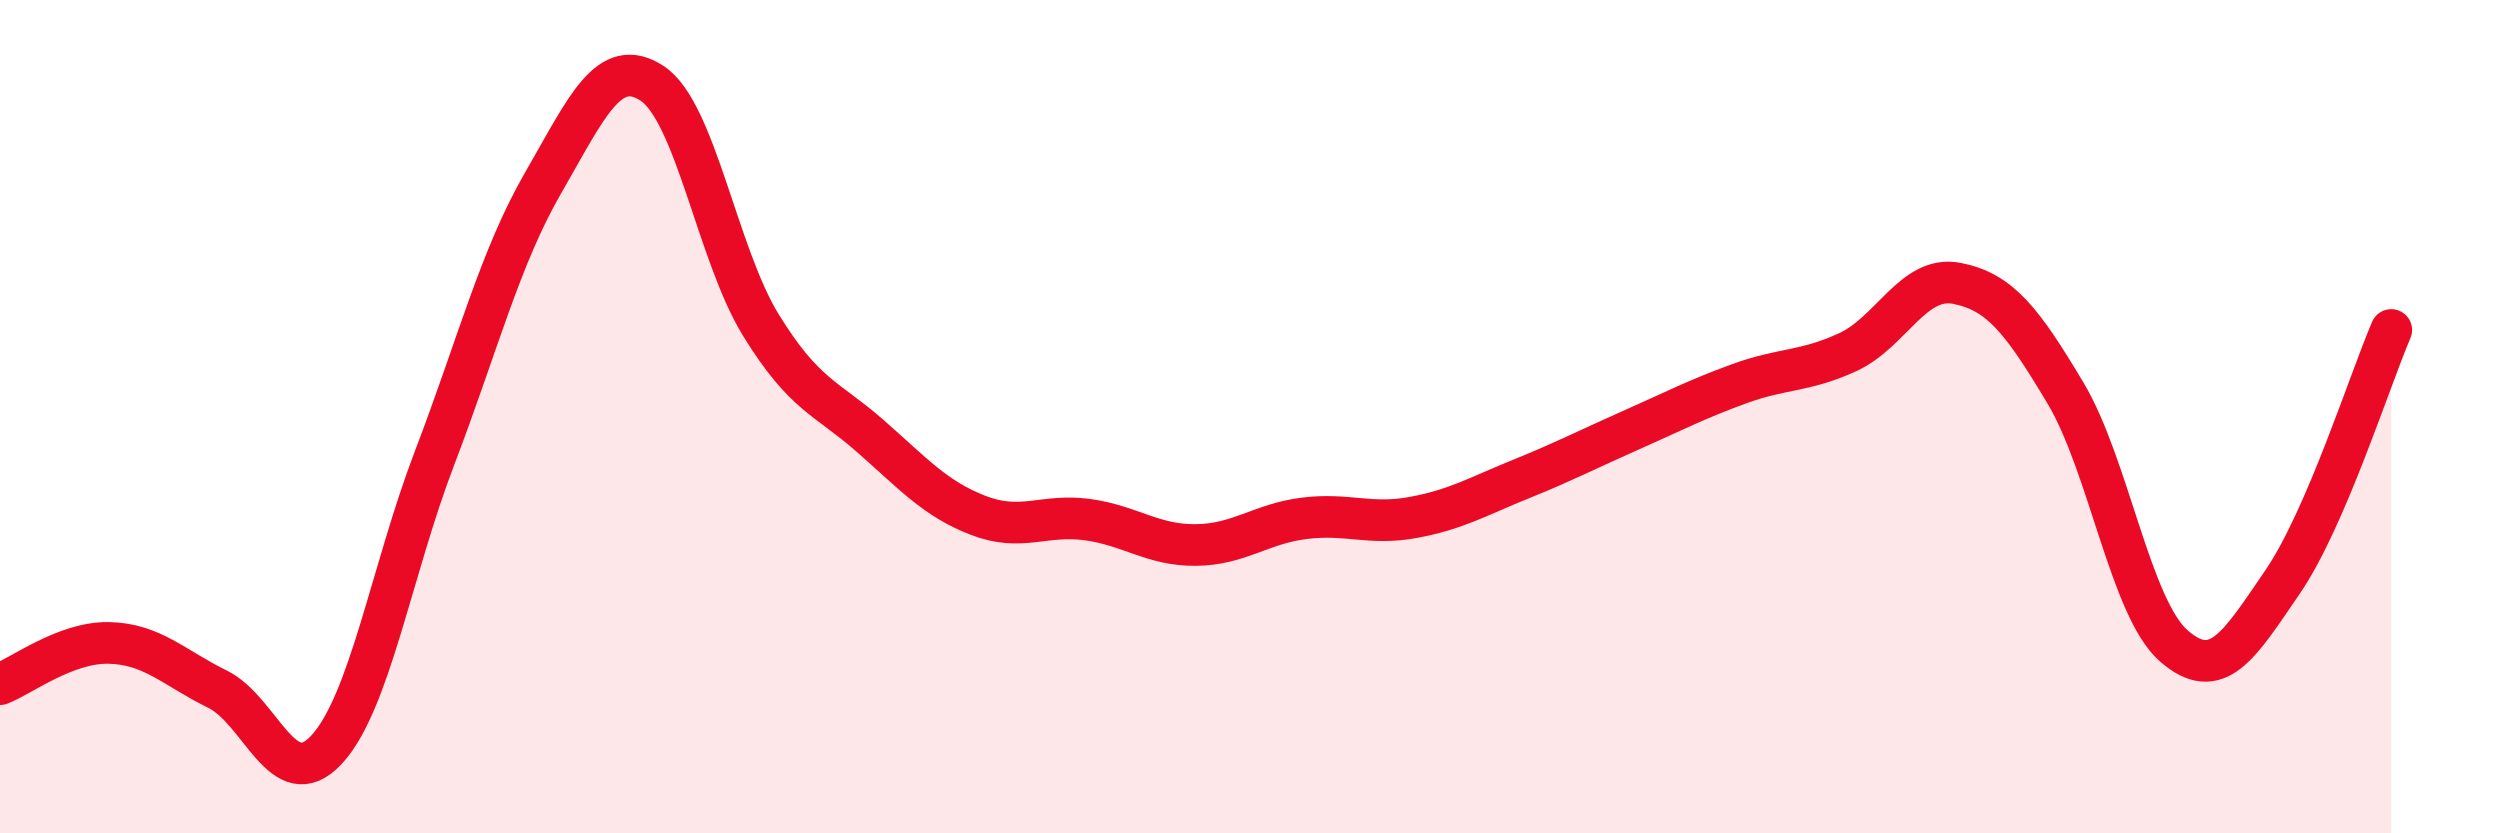 
    <svg width="60" height="20" viewBox="0 0 60 20" xmlns="http://www.w3.org/2000/svg">
      <path
        d="M 0,16.42 C 0.52,16.22 1.57,15.41 2.61,15.43 C 3.65,15.45 4.18,16.03 5.22,16.54 C 6.26,17.05 6.79,19.11 7.83,18 C 8.87,16.89 9.39,13.71 10.43,10.99 C 11.47,8.27 12,6.18 13.04,4.38 C 14.08,2.58 14.61,1.32 15.65,2 C 16.69,2.68 17.22,6.11 18.26,7.8 C 19.3,9.49 19.83,9.54 20.87,10.45 C 21.91,11.36 22.44,11.97 23.48,12.37 C 24.52,12.77 25.05,12.33 26.09,12.47 C 27.13,12.61 27.66,13.09 28.7,13.08 C 29.74,13.07 30.26,12.57 31.3,12.44 C 32.34,12.31 32.87,12.61 33.91,12.42 C 34.95,12.23 35.48,11.91 36.52,11.49 C 37.56,11.07 38.09,10.79 39.13,10.33 C 40.17,9.87 40.7,9.59 41.74,9.21 C 42.78,8.83 43.31,8.93 44.35,8.45 C 45.39,7.97 45.92,6.6 46.96,6.8 C 48,7 48.53,7.69 49.57,9.43 C 50.61,11.17 51.13,14.59 52.17,15.5 C 53.21,16.41 53.74,15.49 54.78,13.97 C 55.82,12.45 56.87,9.13 57.39,7.92L57.39 20L0 20Z"
        fill="#EB0A25"
        opacity="0.1"
        stroke-linecap="round"
        stroke-linejoin="round"
      />
      <path
        d="M 0,16.42 C 0.52,16.22 1.57,15.41 2.61,15.43 C 3.65,15.45 4.18,16.03 5.22,16.54 C 6.26,17.05 6.79,19.11 7.83,18 C 8.87,16.89 9.39,13.71 10.43,10.99 C 11.47,8.27 12,6.18 13.04,4.38 C 14.08,2.58 14.61,1.32 15.65,2 C 16.69,2.68 17.22,6.11 18.26,7.8 C 19.3,9.49 19.83,9.54 20.87,10.45 C 21.91,11.36 22.44,11.97 23.48,12.37 C 24.52,12.77 25.05,12.33 26.09,12.47 C 27.13,12.61 27.66,13.09 28.7,13.08 C 29.74,13.07 30.26,12.57 31.3,12.44 C 32.34,12.31 32.87,12.61 33.91,12.42 C 34.95,12.23 35.48,11.91 36.52,11.49 C 37.56,11.07 38.09,10.79 39.13,10.33 C 40.17,9.87 40.7,9.59 41.74,9.21 C 42.78,8.83 43.31,8.93 44.35,8.45 C 45.39,7.97 45.92,6.6 46.96,6.8 C 48,7 48.53,7.69 49.57,9.43 C 50.61,11.17 51.13,14.59 52.17,15.5 C 53.21,16.41 53.74,15.49 54.78,13.97 C 55.82,12.45 56.87,9.13 57.39,7.92"
        stroke="#EB0A25"
        stroke-width="1"
        fill="none"
        stroke-linecap="round"
        stroke-linejoin="round"
      />
    </svg>
  
